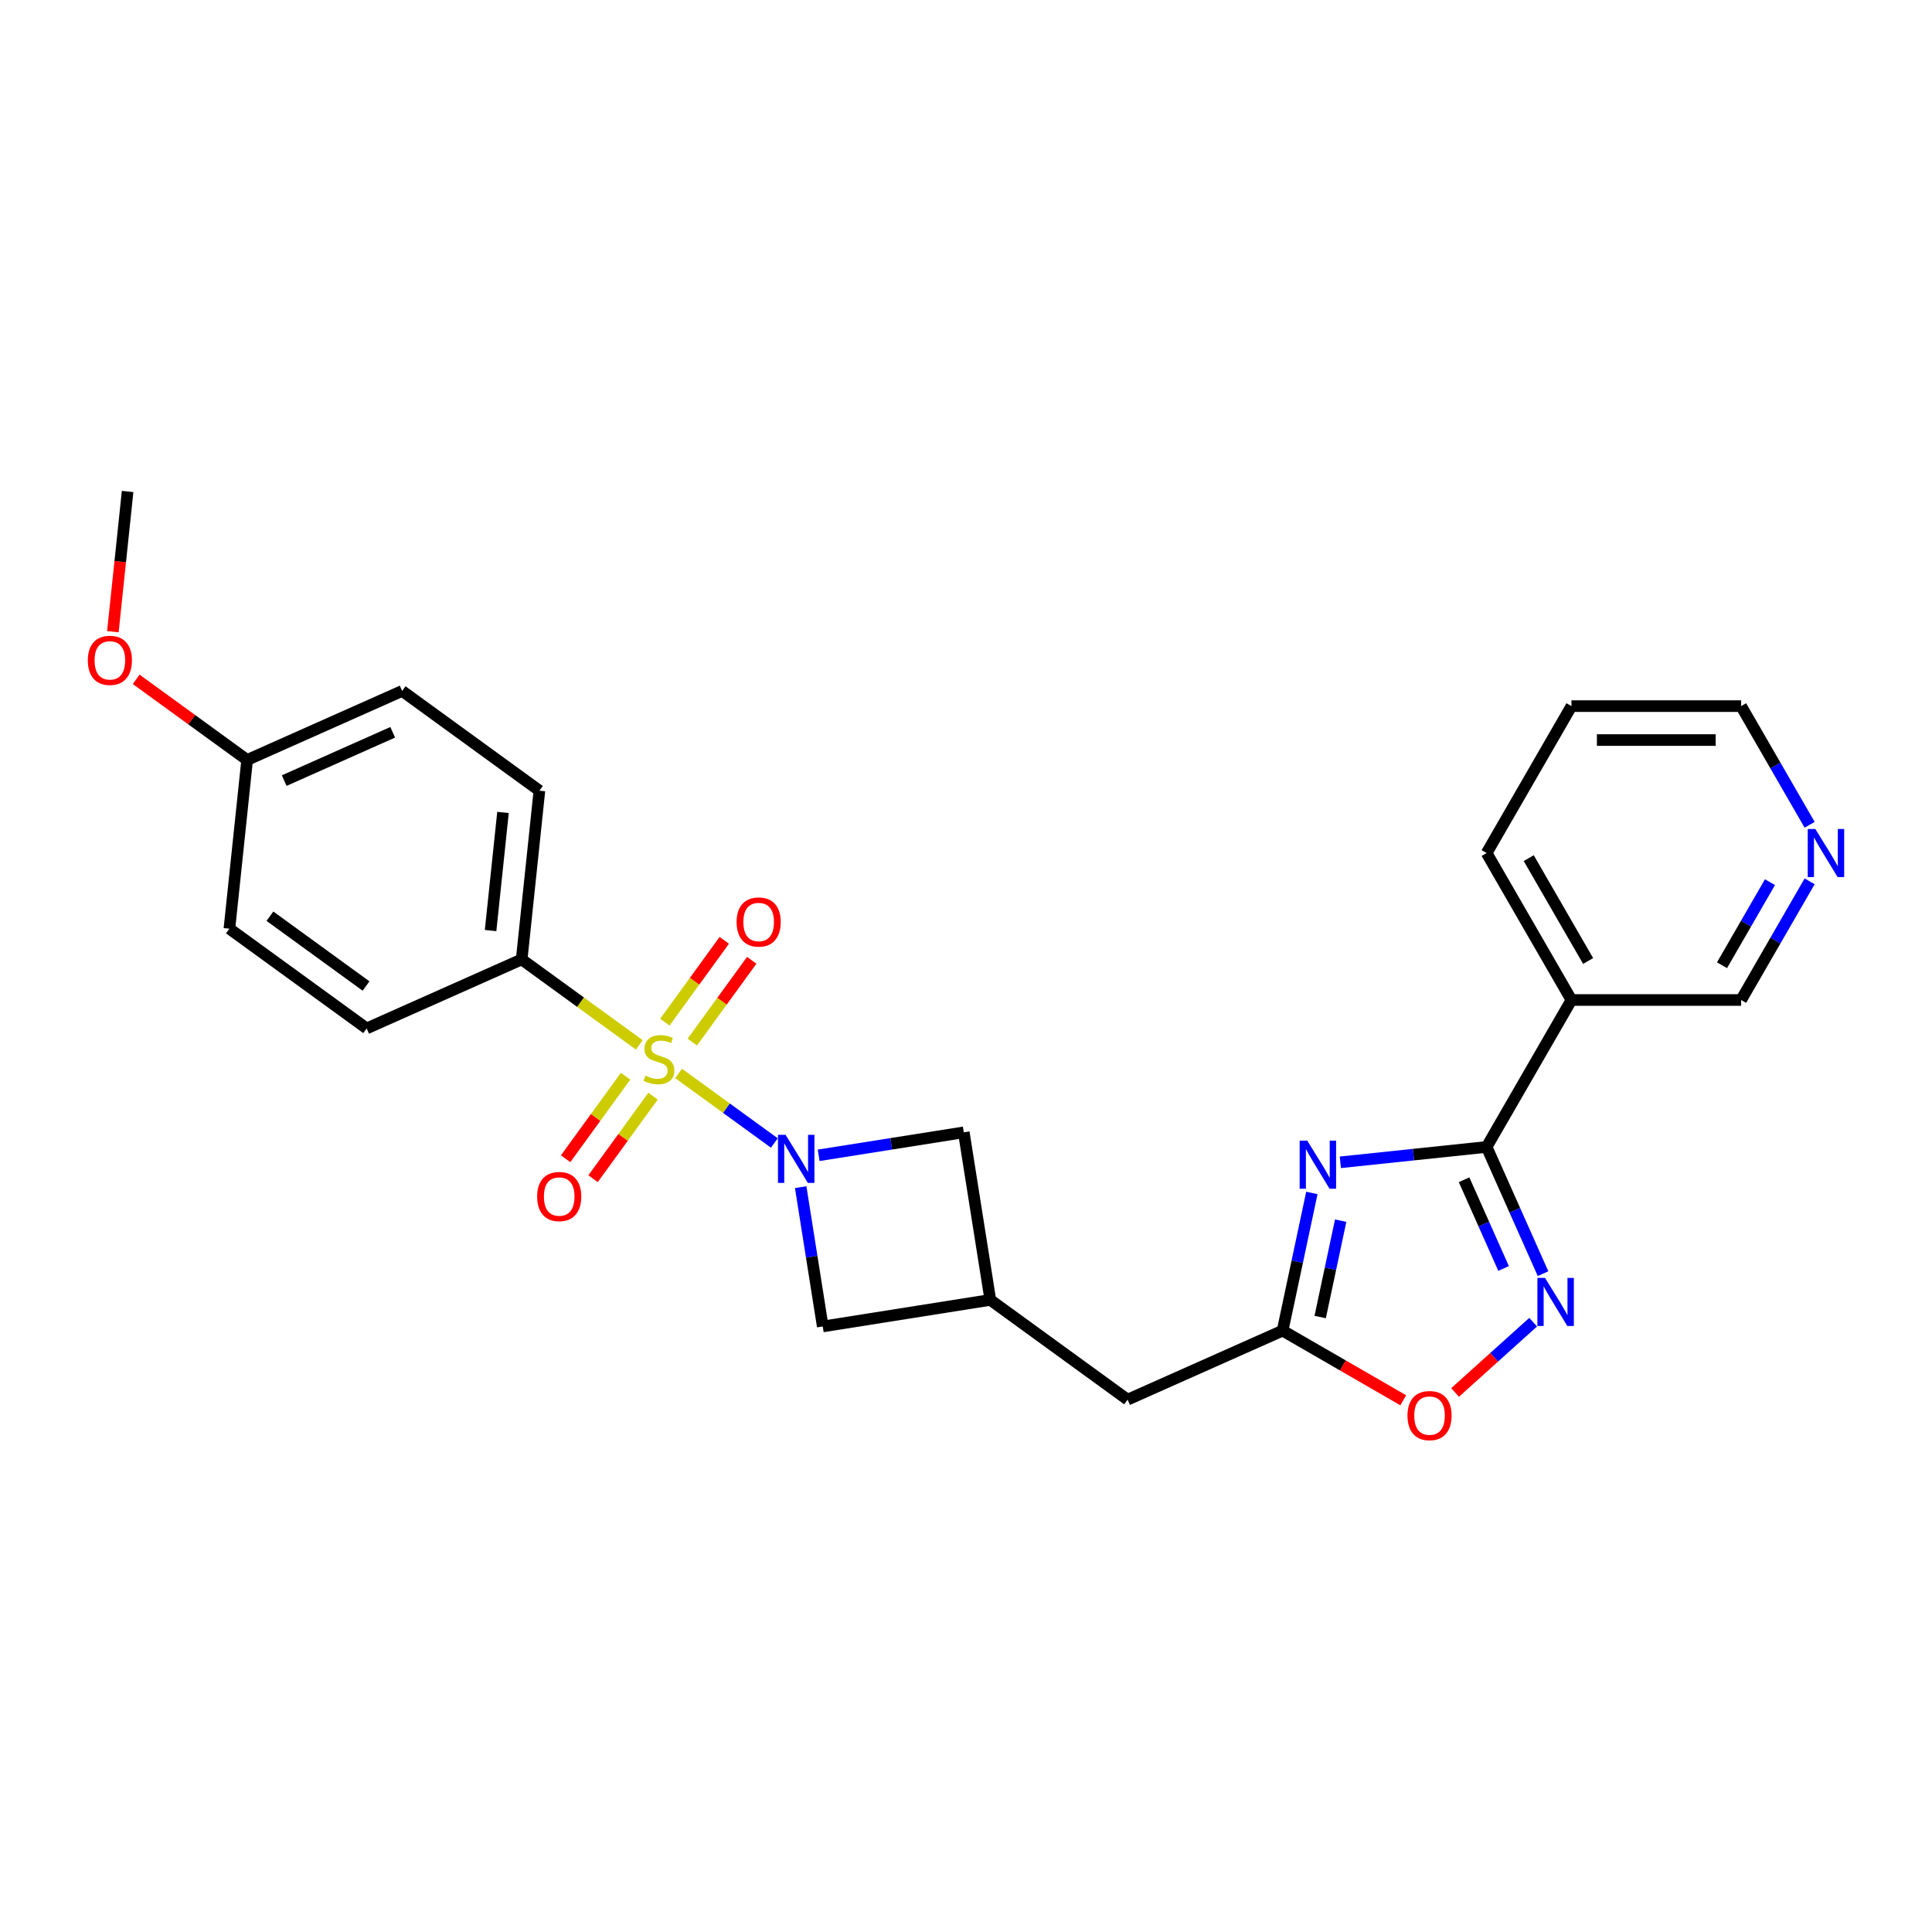 <?xml version='1.0' encoding='iso-8859-1'?>
<svg version='1.1' baseProfile='full'
              xmlns='http://www.w3.org/2000/svg'
                      xmlns:rdkit='http://www.rdkit.org/xml'
                      xmlns:xlink='http://www.w3.org/1999/xlink'
                  xml:space='preserve'
width='1000px' height='1000px' viewBox='0 0 1000 1000'>
<!-- END OF HEADER -->
<rect style='opacity:1.0;fill:#FFFFFF;stroke:none' width='1000' height='1000' x='0' y='0'> </rect>
<path class='bond-0' d='M 351.237,555.602 L 376.02,573.607' style='fill:none;fill-rule:evenodd;stroke:#CCCC00;stroke-width:6px;stroke-linecap:butt;stroke-linejoin:miter;stroke-opacity:1' />
<path class='bond-0' d='M 376.02,573.607 L 400.803,591.613' style='fill:none;fill-rule:evenodd;stroke:#0000FF;stroke-width:6px;stroke-linecap:butt;stroke-linejoin:miter;stroke-opacity:1' />
<path class='bond-7' d='M 330.897,540.824 L 300.458,518.708' style='fill:none;fill-rule:evenodd;stroke:#CCCC00;stroke-width:6px;stroke-linecap:butt;stroke-linejoin:miter;stroke-opacity:1' />
<path class='bond-7' d='M 300.458,518.708 L 270.018,496.593' style='fill:none;fill-rule:evenodd;stroke:#000000;stroke-width:6px;stroke-linecap:butt;stroke-linejoin:miter;stroke-opacity:1' />
<path class='bond-11' d='M 323.792,557.048 L 308.276,578.404' style='fill:none;fill-rule:evenodd;stroke:#CCCC00;stroke-width:6px;stroke-linecap:butt;stroke-linejoin:miter;stroke-opacity:1' />
<path class='bond-11' d='M 308.276,578.404 L 292.76,599.761' style='fill:none;fill-rule:evenodd;stroke:#FF0000;stroke-width:6px;stroke-linecap:butt;stroke-linejoin:miter;stroke-opacity:1' />
<path class='bond-11' d='M 338.002,567.372 L 322.486,588.728' style='fill:none;fill-rule:evenodd;stroke:#CCCC00;stroke-width:6px;stroke-linecap:butt;stroke-linejoin:miter;stroke-opacity:1' />
<path class='bond-11' d='M 322.486,588.728 L 306.97,610.085' style='fill:none;fill-rule:evenodd;stroke:#FF0000;stroke-width:6px;stroke-linecap:butt;stroke-linejoin:miter;stroke-opacity:1' />
<path class='bond-12' d='M 358.341,539.377 L 373.717,518.214' style='fill:none;fill-rule:evenodd;stroke:#CCCC00;stroke-width:6px;stroke-linecap:butt;stroke-linejoin:miter;stroke-opacity:1' />
<path class='bond-12' d='M 373.717,518.214 L 389.093,497.051' style='fill:none;fill-rule:evenodd;stroke:#FF0000;stroke-width:6px;stroke-linecap:butt;stroke-linejoin:miter;stroke-opacity:1' />
<path class='bond-12' d='M 344.132,529.053 L 359.508,507.89' style='fill:none;fill-rule:evenodd;stroke:#CCCC00;stroke-width:6px;stroke-linecap:butt;stroke-linejoin:miter;stroke-opacity:1' />
<path class='bond-12' d='M 359.508,507.89 L 374.883,486.727' style='fill:none;fill-rule:evenodd;stroke:#FF0000;stroke-width:6px;stroke-linecap:butt;stroke-linejoin:miter;stroke-opacity:1' />
<path class='bond-9' d='M 414.433,614.464 L 420.144,650.518' style='fill:none;fill-rule:evenodd;stroke:#0000FF;stroke-width:6px;stroke-linecap:butt;stroke-linejoin:miter;stroke-opacity:1' />
<path class='bond-9' d='M 420.144,650.518 L 425.854,686.573' style='fill:none;fill-rule:evenodd;stroke:#000000;stroke-width:6px;stroke-linecap:butt;stroke-linejoin:miter;stroke-opacity:1' />
<path class='bond-10' d='M 423.743,597.991 L 461.3,592.043' style='fill:none;fill-rule:evenodd;stroke:#0000FF;stroke-width:6px;stroke-linecap:butt;stroke-linejoin:miter;stroke-opacity:1' />
<path class='bond-10' d='M 461.3,592.043 L 498.856,586.095' style='fill:none;fill-rule:evenodd;stroke:#000000;stroke-width:6px;stroke-linecap:butt;stroke-linejoin:miter;stroke-opacity:1' />
<path class='bond-1' d='M 679.021,617.463 L 671.446,653.099' style='fill:none;fill-rule:evenodd;stroke:#0000FF;stroke-width:6px;stroke-linecap:butt;stroke-linejoin:miter;stroke-opacity:1' />
<path class='bond-1' d='M 671.446,653.099 L 663.872,688.735' style='fill:none;fill-rule:evenodd;stroke:#000000;stroke-width:6px;stroke-linecap:butt;stroke-linejoin:miter;stroke-opacity:1' />
<path class='bond-1' d='M 693.929,631.806 L 688.627,656.751' style='fill:none;fill-rule:evenodd;stroke:#0000FF;stroke-width:6px;stroke-linecap:butt;stroke-linejoin:miter;stroke-opacity:1' />
<path class='bond-1' d='M 688.627,656.751 L 683.324,681.696' style='fill:none;fill-rule:evenodd;stroke:#000000;stroke-width:6px;stroke-linecap:butt;stroke-linejoin:miter;stroke-opacity:1' />
<path class='bond-2' d='M 693.758,601.61 L 731.615,597.631' style='fill:none;fill-rule:evenodd;stroke:#0000FF;stroke-width:6px;stroke-linecap:butt;stroke-linejoin:miter;stroke-opacity:1' />
<path class='bond-2' d='M 731.615,597.631 L 769.471,593.653' style='fill:none;fill-rule:evenodd;stroke:#000000;stroke-width:6px;stroke-linecap:butt;stroke-linejoin:miter;stroke-opacity:1' />
<path class='bond-6' d='M 769.471,593.653 L 813.382,517.597' style='fill:none;fill-rule:evenodd;stroke:#000000;stroke-width:6px;stroke-linecap:butt;stroke-linejoin:miter;stroke-opacity:1' />
<path class='bond-28' d='M 769.471,593.653 L 784.074,626.451' style='fill:none;fill-rule:evenodd;stroke:#000000;stroke-width:6px;stroke-linecap:butt;stroke-linejoin:miter;stroke-opacity:1' />
<path class='bond-28' d='M 784.074,626.451 L 798.677,659.25' style='fill:none;fill-rule:evenodd;stroke:#0000FF;stroke-width:6px;stroke-linecap:butt;stroke-linejoin:miter;stroke-opacity:1' />
<path class='bond-28' d='M 757.806,610.636 L 768.028,633.595' style='fill:none;fill-rule:evenodd;stroke:#000000;stroke-width:6px;stroke-linecap:butt;stroke-linejoin:miter;stroke-opacity:1' />
<path class='bond-28' d='M 768.028,633.595 L 778.25,656.555' style='fill:none;fill-rule:evenodd;stroke:#0000FF;stroke-width:6px;stroke-linecap:butt;stroke-linejoin:miter;stroke-opacity:1' />
<path class='bond-3' d='M 793.564,684.351 L 773.356,702.546' style='fill:none;fill-rule:evenodd;stroke:#0000FF;stroke-width:6px;stroke-linecap:butt;stroke-linejoin:miter;stroke-opacity:1' />
<path class='bond-3' d='M 773.356,702.546 L 753.148,720.741' style='fill:none;fill-rule:evenodd;stroke:#FF0000;stroke-width:6px;stroke-linecap:butt;stroke-linejoin:miter;stroke-opacity:1' />
<path class='bond-4' d='M 663.872,688.735 L 583.643,724.455' style='fill:none;fill-rule:evenodd;stroke:#000000;stroke-width:6px;stroke-linecap:butt;stroke-linejoin:miter;stroke-opacity:1' />
<path class='bond-5' d='M 663.872,688.735 L 695.093,706.76' style='fill:none;fill-rule:evenodd;stroke:#000000;stroke-width:6px;stroke-linecap:butt;stroke-linejoin:miter;stroke-opacity:1' />
<path class='bond-5' d='M 695.093,706.76 L 726.315,724.786' style='fill:none;fill-rule:evenodd;stroke:#FF0000;stroke-width:6px;stroke-linecap:butt;stroke-linejoin:miter;stroke-opacity:1' />
<path class='bond-17' d='M 813.382,517.597 L 901.203,517.597' style='fill:none;fill-rule:evenodd;stroke:#000000;stroke-width:6px;stroke-linecap:butt;stroke-linejoin:miter;stroke-opacity:1' />
<path class='bond-22' d='M 813.382,517.597 L 769.471,441.542' style='fill:none;fill-rule:evenodd;stroke:#000000;stroke-width:6px;stroke-linecap:butt;stroke-linejoin:miter;stroke-opacity:1' />
<path class='bond-22' d='M 822.006,497.407 L 791.269,444.168' style='fill:none;fill-rule:evenodd;stroke:#000000;stroke-width:6px;stroke-linecap:butt;stroke-linejoin:miter;stroke-opacity:1' />
<path class='bond-15' d='M 270.018,496.593 L 279.198,409.253' style='fill:none;fill-rule:evenodd;stroke:#000000;stroke-width:6px;stroke-linecap:butt;stroke-linejoin:miter;stroke-opacity:1' />
<path class='bond-15' d='M 253.927,481.656 L 260.353,420.518' style='fill:none;fill-rule:evenodd;stroke:#000000;stroke-width:6px;stroke-linecap:butt;stroke-linejoin:miter;stroke-opacity:1' />
<path class='bond-16' d='M 270.018,496.593 L 189.789,532.313' style='fill:none;fill-rule:evenodd;stroke:#000000;stroke-width:6px;stroke-linecap:butt;stroke-linejoin:miter;stroke-opacity:1' />
<path class='bond-8' d='M 512.594,672.835 L 498.856,586.095' style='fill:none;fill-rule:evenodd;stroke:#000000;stroke-width:6px;stroke-linecap:butt;stroke-linejoin:miter;stroke-opacity:1' />
<path class='bond-13' d='M 512.594,672.835 L 583.643,724.455' style='fill:none;fill-rule:evenodd;stroke:#000000;stroke-width:6px;stroke-linecap:butt;stroke-linejoin:miter;stroke-opacity:1' />
<path class='bond-26' d='M 512.594,672.835 L 425.854,686.573' style='fill:none;fill-rule:evenodd;stroke:#000000;stroke-width:6px;stroke-linecap:butt;stroke-linejoin:miter;stroke-opacity:1' />
<path class='bond-14' d='M 936.666,456.173 L 918.935,486.885' style='fill:none;fill-rule:evenodd;stroke:#0000FF;stroke-width:6px;stroke-linecap:butt;stroke-linejoin:miter;stroke-opacity:1' />
<path class='bond-14' d='M 918.935,486.885 L 901.203,517.597' style='fill:none;fill-rule:evenodd;stroke:#000000;stroke-width:6px;stroke-linecap:butt;stroke-linejoin:miter;stroke-opacity:1' />
<path class='bond-14' d='M 916.136,456.604 L 903.723,478.103' style='fill:none;fill-rule:evenodd;stroke:#0000FF;stroke-width:6px;stroke-linecap:butt;stroke-linejoin:miter;stroke-opacity:1' />
<path class='bond-14' d='M 903.723,478.103 L 891.311,499.601' style='fill:none;fill-rule:evenodd;stroke:#000000;stroke-width:6px;stroke-linecap:butt;stroke-linejoin:miter;stroke-opacity:1' />
<path class='bond-29' d='M 936.666,426.911 L 918.935,396.198' style='fill:none;fill-rule:evenodd;stroke:#0000FF;stroke-width:6px;stroke-linecap:butt;stroke-linejoin:miter;stroke-opacity:1' />
<path class='bond-29' d='M 918.935,396.198 L 901.203,365.486' style='fill:none;fill-rule:evenodd;stroke:#000000;stroke-width:6px;stroke-linecap:butt;stroke-linejoin:miter;stroke-opacity:1' />
<path class='bond-19' d='M 279.198,409.253 L 208.149,357.633' style='fill:none;fill-rule:evenodd;stroke:#000000;stroke-width:6px;stroke-linecap:butt;stroke-linejoin:miter;stroke-opacity:1' />
<path class='bond-20' d='M 189.789,532.313 L 118.74,480.693' style='fill:none;fill-rule:evenodd;stroke:#000000;stroke-width:6px;stroke-linecap:butt;stroke-linejoin:miter;stroke-opacity:1' />
<path class='bond-20' d='M 189.456,510.36 L 139.722,474.226' style='fill:none;fill-rule:evenodd;stroke:#000000;stroke-width:6px;stroke-linecap:butt;stroke-linejoin:miter;stroke-opacity:1' />
<path class='bond-18' d='M 127.92,393.353 L 118.74,480.693' style='fill:none;fill-rule:evenodd;stroke:#000000;stroke-width:6px;stroke-linecap:butt;stroke-linejoin:miter;stroke-opacity:1' />
<path class='bond-21' d='M 127.92,393.353 L 99.202,372.488' style='fill:none;fill-rule:evenodd;stroke:#000000;stroke-width:6px;stroke-linecap:butt;stroke-linejoin:miter;stroke-opacity:1' />
<path class='bond-21' d='M 99.202,372.488 L 70.484,351.623' style='fill:none;fill-rule:evenodd;stroke:#FF0000;stroke-width:6px;stroke-linecap:butt;stroke-linejoin:miter;stroke-opacity:1' />
<path class='bond-27' d='M 127.92,393.353 L 208.149,357.633' style='fill:none;fill-rule:evenodd;stroke:#000000;stroke-width:6px;stroke-linecap:butt;stroke-linejoin:miter;stroke-opacity:1' />
<path class='bond-27' d='M 147.099,404.04 L 203.259,379.036' style='fill:none;fill-rule:evenodd;stroke:#000000;stroke-width:6px;stroke-linecap:butt;stroke-linejoin:miter;stroke-opacity:1' />
<path class='bond-24' d='M 58.424,326.961 L 62.237,290.677' style='fill:none;fill-rule:evenodd;stroke:#FF0000;stroke-width:6px;stroke-linecap:butt;stroke-linejoin:miter;stroke-opacity:1' />
<path class='bond-24' d='M 62.237,290.677 L 66.051,254.392' style='fill:none;fill-rule:evenodd;stroke:#000000;stroke-width:6px;stroke-linecap:butt;stroke-linejoin:miter;stroke-opacity:1' />
<path class='bond-25' d='M 769.471,441.542 L 813.382,365.486' style='fill:none;fill-rule:evenodd;stroke:#000000;stroke-width:6px;stroke-linecap:butt;stroke-linejoin:miter;stroke-opacity:1' />
<path class='bond-23' d='M 901.203,365.486 L 813.382,365.486' style='fill:none;fill-rule:evenodd;stroke:#000000;stroke-width:6px;stroke-linecap:butt;stroke-linejoin:miter;stroke-opacity:1' />
<path class='bond-23' d='M 888.03,383.05 L 826.555,383.05' style='fill:none;fill-rule:evenodd;stroke:#000000;stroke-width:6px;stroke-linecap:butt;stroke-linejoin:miter;stroke-opacity:1' />
<path  class='atom-0' d='M 334.041 556.749
Q 334.322 556.854, 335.481 557.346
Q 336.641 557.838, 337.905 558.154
Q 339.205 558.435, 340.47 558.435
Q 342.823 558.435, 344.193 557.311
Q 345.563 556.152, 345.563 554.149
Q 345.563 552.779, 344.861 551.936
Q 344.193 551.093, 343.139 550.637
Q 342.086 550.18, 340.329 549.653
Q 338.116 548.986, 336.781 548.353
Q 335.481 547.721, 334.533 546.386
Q 333.62 545.051, 333.62 542.803
Q 333.62 539.677, 335.727 537.744
Q 337.87 535.812, 342.086 535.812
Q 344.966 535.812, 348.233 537.182
L 347.425 539.887
Q 344.439 538.658, 342.191 538.658
Q 339.767 538.658, 338.432 539.677
Q 337.097 540.66, 337.132 542.381
Q 337.132 543.716, 337.8 544.524
Q 338.503 545.332, 339.486 545.789
Q 340.505 546.246, 342.191 546.773
Q 344.439 547.475, 345.774 548.178
Q 347.109 548.88, 348.057 550.32
Q 349.041 551.726, 349.041 554.149
Q 349.041 557.592, 346.723 559.454
Q 344.439 561.281, 340.61 561.281
Q 338.397 561.281, 336.711 560.789
Q 335.06 560.332, 333.093 559.524
L 334.041 556.749
' fill='#CCCC00'/>
<path  class='atom-1' d='M 406.618 587.397
L 414.768 600.571
Q 415.576 601.87, 416.876 604.224
Q 418.175 606.577, 418.246 606.718
L 418.246 587.397
L 421.548 587.397
L 421.548 612.268
L 418.14 612.268
L 409.393 597.866
Q 408.375 596.179, 407.286 594.247
Q 406.232 592.315, 405.916 591.718
L 405.916 612.268
L 402.684 612.268
L 402.684 587.397
L 406.618 587.397
' fill='#0000FF'/>
<path  class='atom-2' d='M 676.633 590.397
L 684.783 603.57
Q 685.591 604.87, 686.891 607.223
Q 688.19 609.577, 688.261 609.718
L 688.261 590.397
L 691.563 590.397
L 691.563 615.268
L 688.155 615.268
L 679.408 600.865
Q 678.39 599.179, 677.301 597.247
Q 676.247 595.315, 675.931 594.718
L 675.931 615.268
L 672.699 615.268
L 672.699 590.397
L 676.633 590.397
' fill='#0000FF'/>
<path  class='atom-4' d='M 799.693 661.446
L 807.843 674.619
Q 808.651 675.919, 809.951 678.272
Q 811.251 680.626, 811.321 680.766
L 811.321 661.446
L 814.623 661.446
L 814.623 686.317
L 811.216 686.317
L 802.469 671.914
Q 801.45 670.228, 800.361 668.296
Q 799.307 666.364, 798.991 665.767
L 798.991 686.317
L 795.759 686.317
L 795.759 661.446
L 799.693 661.446
' fill='#0000FF'/>
<path  class='atom-6' d='M 728.51 732.715
Q 728.51 726.744, 731.461 723.406
Q 734.412 720.069, 739.927 720.069
Q 745.442 720.069, 748.393 723.406
Q 751.344 726.744, 751.344 732.715
Q 751.344 738.757, 748.358 742.2
Q 745.372 745.608, 739.927 745.608
Q 734.447 745.608, 731.461 742.2
Q 728.51 738.793, 728.51 732.715
M 739.927 742.797
Q 743.721 742.797, 745.758 740.268
Q 747.831 737.704, 747.831 732.715
Q 747.831 727.833, 745.758 725.374
Q 743.721 722.879, 739.927 722.879
Q 736.133 722.879, 734.061 725.338
Q 732.023 727.797, 732.023 732.715
Q 732.023 737.739, 734.061 740.268
Q 736.133 742.797, 739.927 742.797
' fill='#FF0000'/>
<path  class='atom-12' d='M 278.03 619.332
Q 278.03 613.36, 280.981 610.023
Q 283.932 606.686, 289.447 606.686
Q 294.962 606.686, 297.913 610.023
Q 300.864 613.36, 300.864 619.332
Q 300.864 625.374, 297.878 628.817
Q 294.892 632.224, 289.447 632.224
Q 283.967 632.224, 280.981 628.817
Q 278.03 625.409, 278.03 619.332
M 289.447 629.414
Q 293.241 629.414, 295.278 626.885
Q 297.351 624.32, 297.351 619.332
Q 297.351 614.449, 295.278 611.99
Q 293.241 609.496, 289.447 609.496
Q 285.653 609.496, 283.58 611.955
Q 281.543 614.414, 281.543 619.332
Q 281.543 624.355, 283.58 626.885
Q 285.653 629.414, 289.447 629.414
' fill='#FF0000'/>
<path  class='atom-13' d='M 381.27 477.234
Q 381.27 471.262, 384.221 467.925
Q 387.172 464.588, 392.687 464.588
Q 398.202 464.588, 401.153 467.925
Q 404.104 471.262, 404.104 477.234
Q 404.104 483.276, 401.118 486.719
Q 398.132 490.126, 392.687 490.126
Q 387.207 490.126, 384.221 486.719
Q 381.27 483.311, 381.27 477.234
M 392.687 487.316
Q 396.481 487.316, 398.518 484.787
Q 400.591 482.222, 400.591 477.234
Q 400.591 472.351, 398.518 469.892
Q 396.481 467.398, 392.687 467.398
Q 388.893 467.398, 386.82 469.857
Q 384.783 472.316, 384.783 477.234
Q 384.783 482.258, 386.82 484.787
Q 388.893 487.316, 392.687 487.316
' fill='#FF0000'/>
<path  class='atom-15' d='M 939.616 429.106
L 947.766 442.279
Q 948.574 443.579, 949.873 445.933
Q 951.173 448.286, 951.243 448.427
L 951.243 429.106
L 954.545 429.106
L 954.545 453.977
L 951.138 453.977
L 942.391 439.574
Q 941.372 437.888, 940.283 435.956
Q 939.229 434.024, 938.913 433.427
L 938.913 453.977
L 935.681 453.977
L 935.681 429.106
L 939.616 429.106
' fill='#0000FF'/>
<path  class='atom-22' d='M 45.455 341.803
Q 45.455 335.831, 48.405 332.494
Q 51.356 329.157, 56.871 329.157
Q 62.386 329.157, 65.337 332.494
Q 68.288 335.831, 68.288 341.803
Q 68.288 347.845, 65.302 351.288
Q 62.316 354.695, 56.871 354.695
Q 51.391 354.695, 48.405 351.288
Q 45.455 347.88, 45.455 341.803
M 56.871 351.885
Q 60.665 351.885, 62.703 349.355
Q 64.775 346.791, 64.775 341.803
Q 64.775 336.92, 62.703 334.461
Q 60.665 331.967, 56.871 331.967
Q 53.077 331.967, 51.005 334.426
Q 48.967 336.885, 48.967 341.803
Q 48.967 346.826, 51.005 349.355
Q 53.077 351.885, 56.871 351.885
' fill='#FF0000'/>
</svg>
